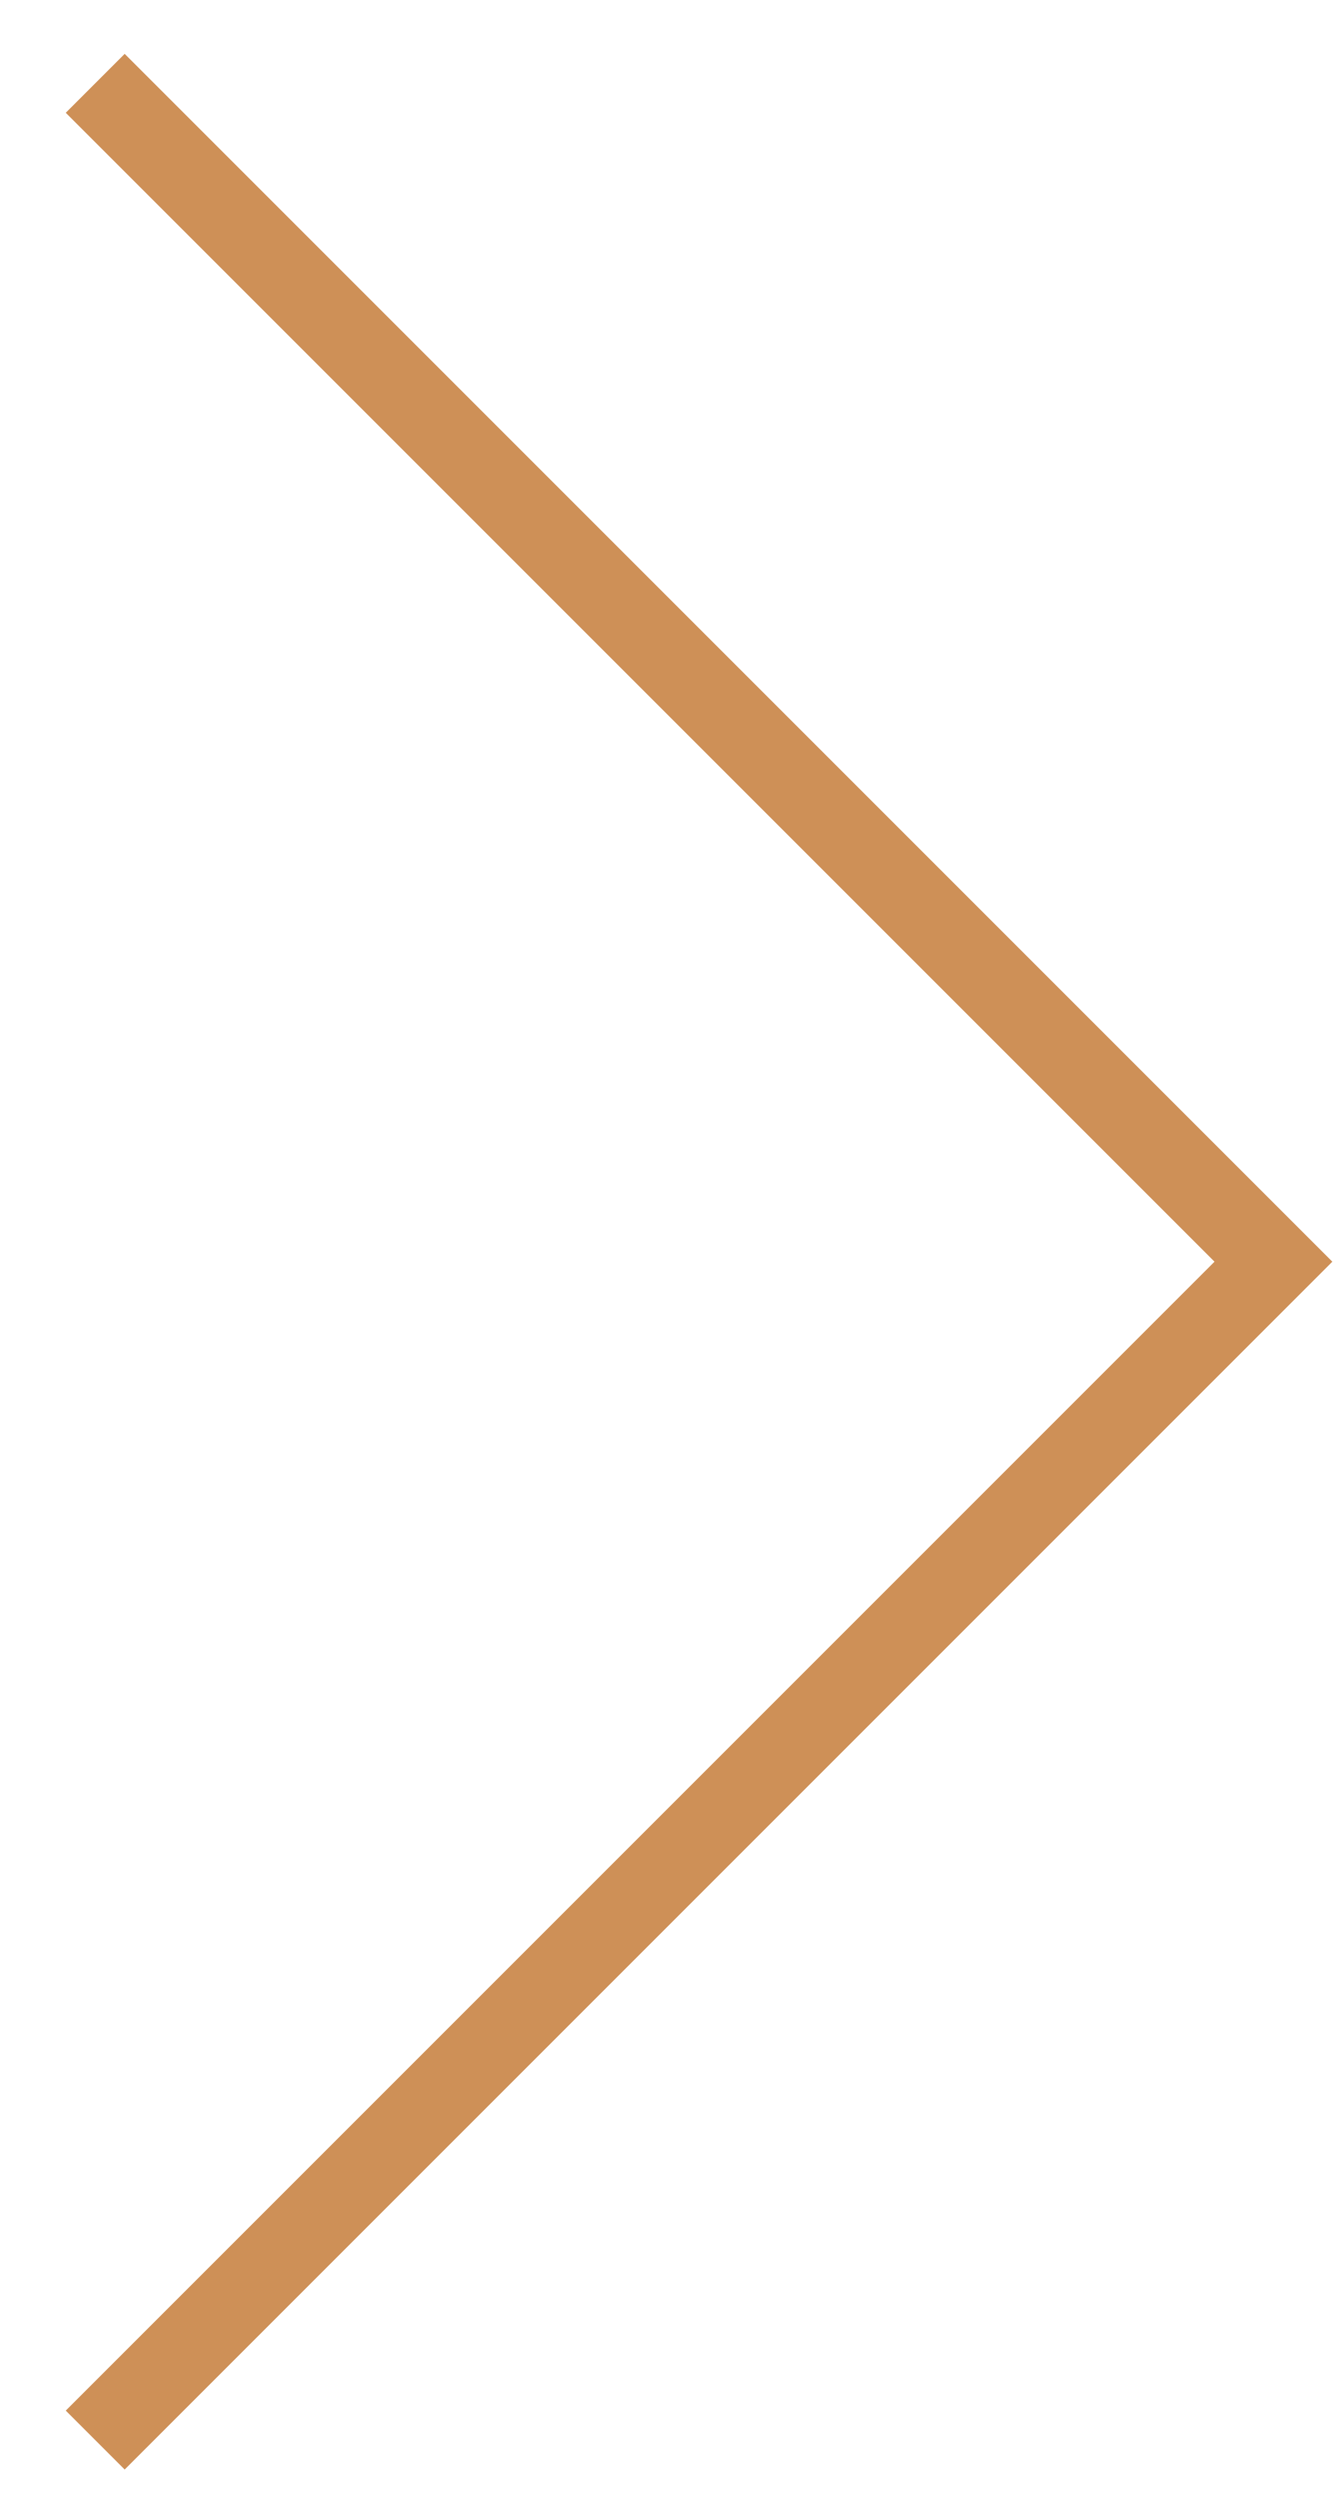 <?xml version="1.0" encoding="UTF-8"?> <svg xmlns="http://www.w3.org/2000/svg" width="16" height="30" viewBox="0 0 16 30" fill="none"><path d="M1.143 1L15.285 15.142L1.143 29.284" stroke="#CE9057"></path></svg> 